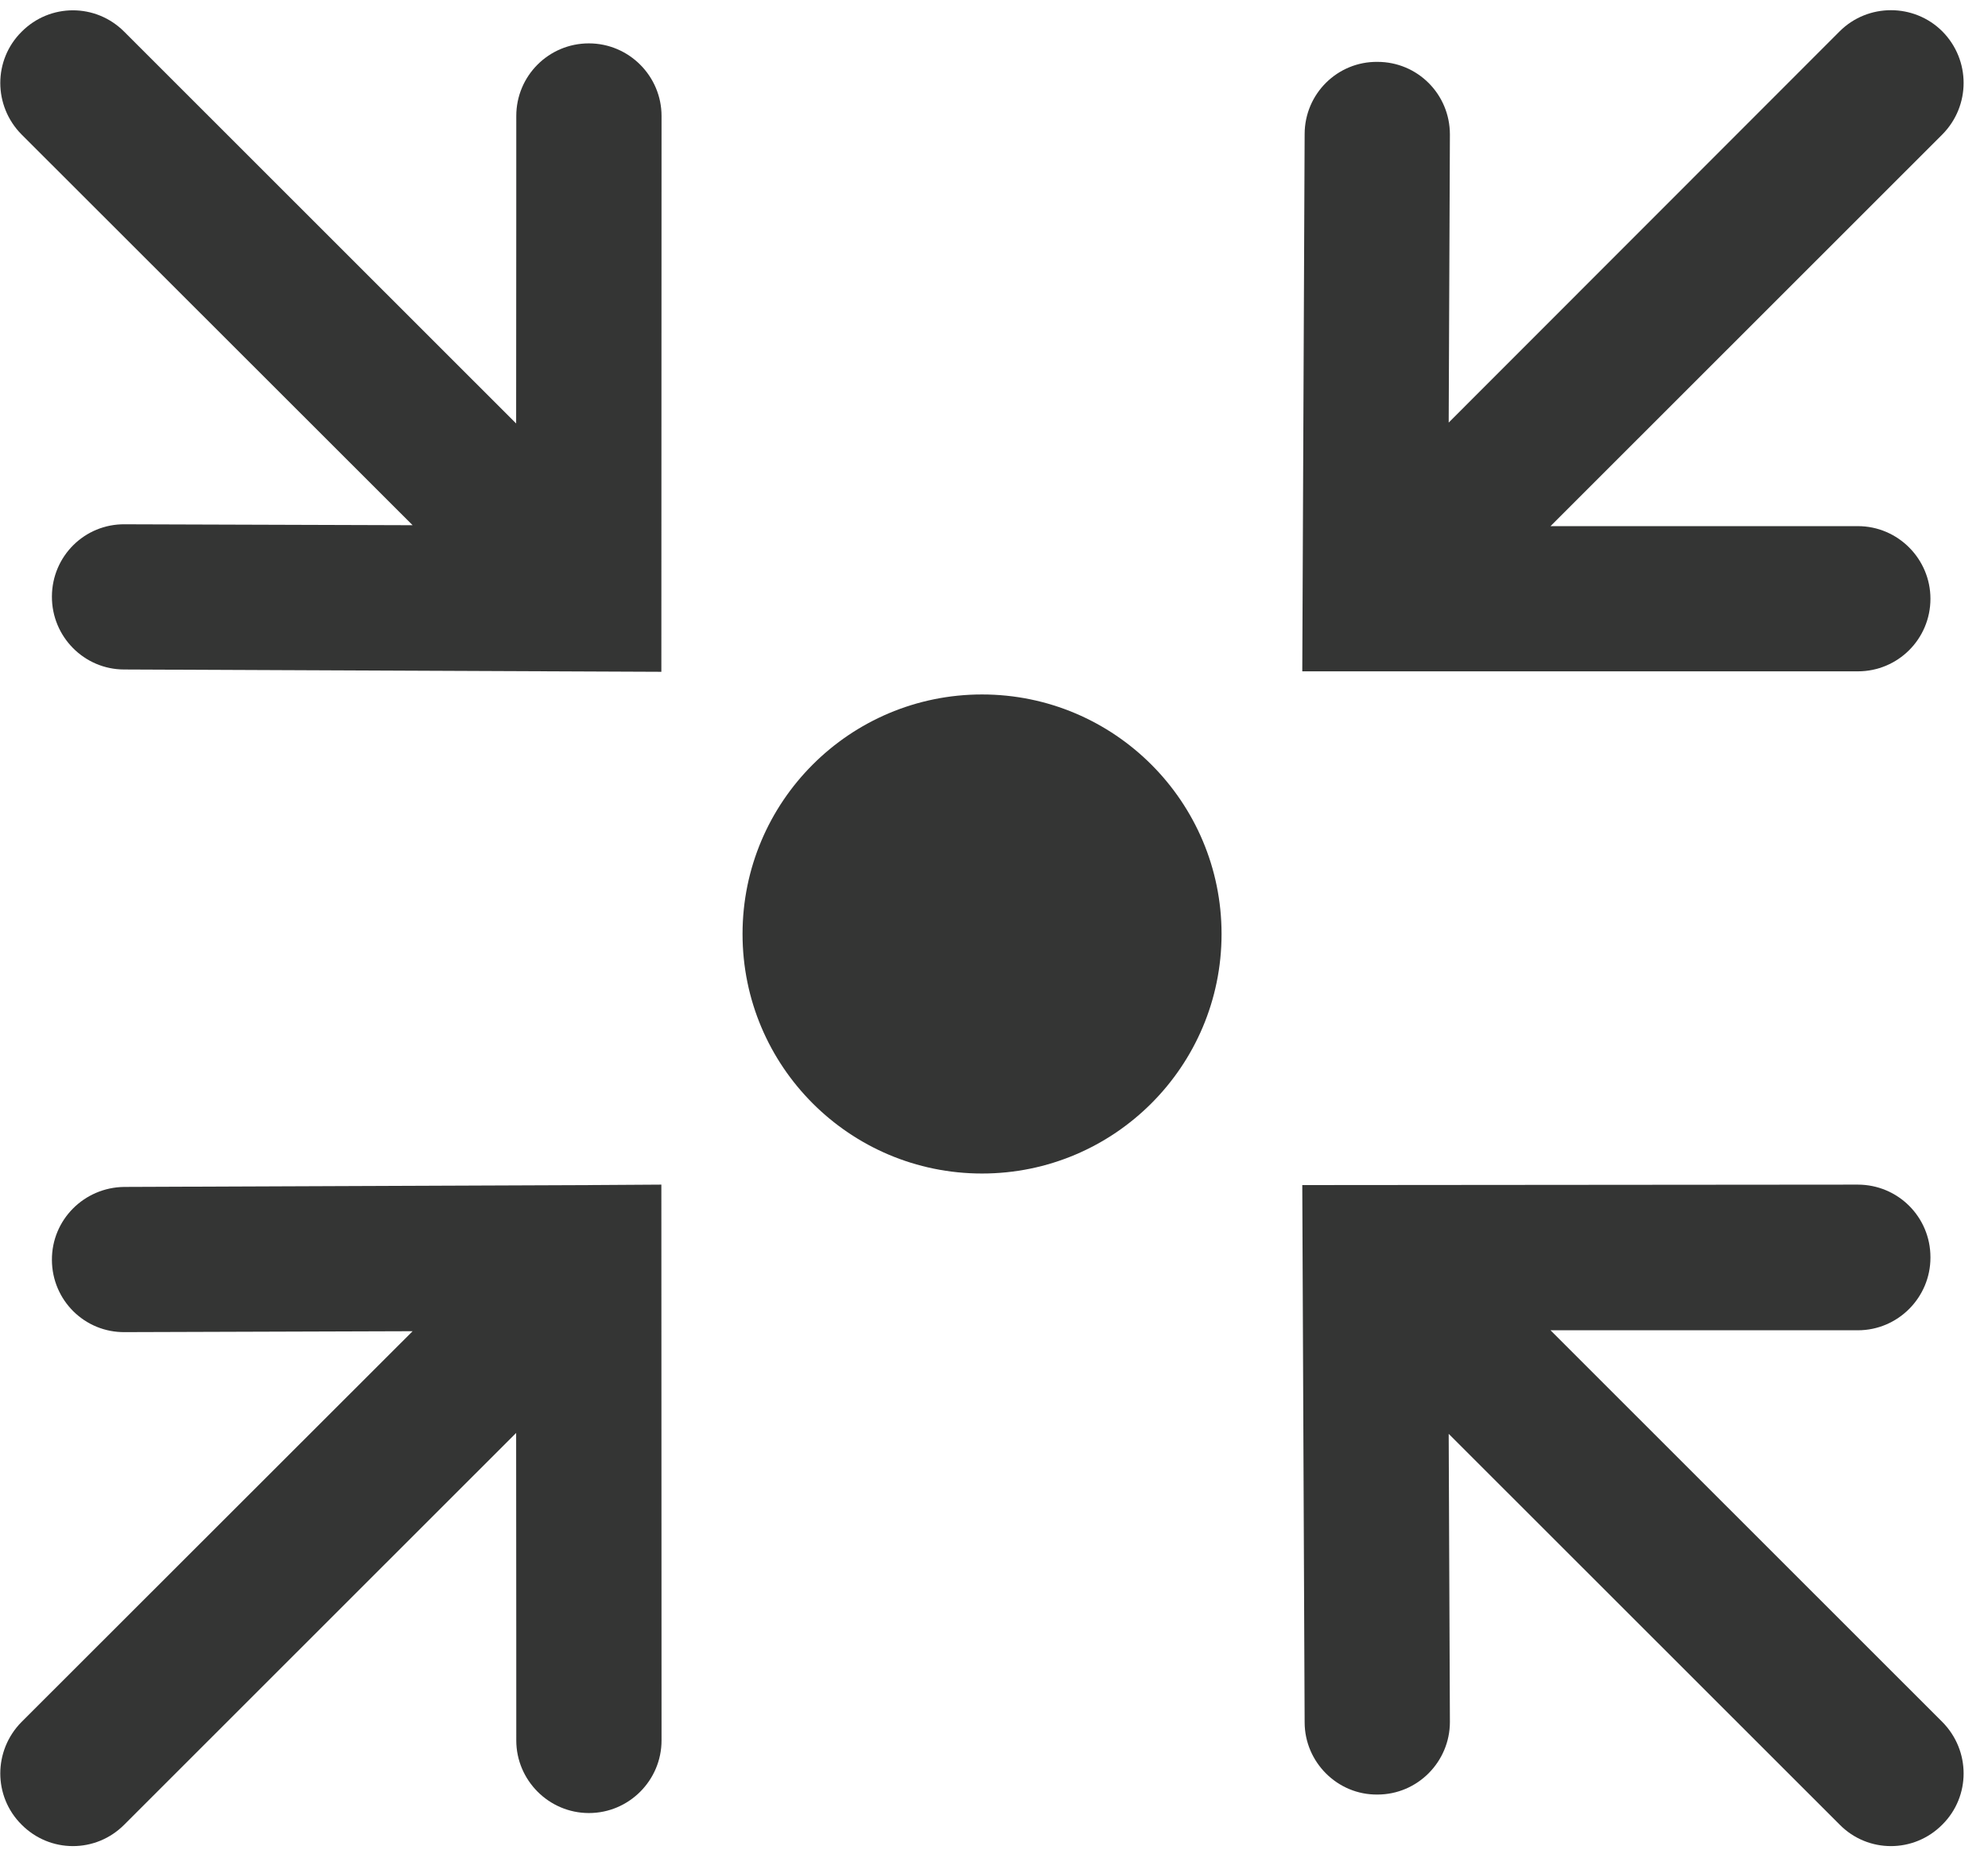 <svg width="43" height="40" viewBox="0 0 43 40" fill="none" xmlns="http://www.w3.org/2000/svg">
<path fill-rule="evenodd" clip-rule="evenodd" d="M21.241 25.378C24.102 25.378 26.422 23.058 26.422 20.198C26.422 17.338 24.102 15.018 21.241 15.018C18.38 15.018 16.061 17.338 16.061 20.198C16.061 23.058 18.38 25.378 21.241 25.378Z" fill="#343534"/>
<path fill-rule="evenodd" clip-rule="evenodd" d="M41.755 12.948C41.755 12.088 41.053 11.378 40.185 11.378C40.185 11.378 36.363 11.378 33.537 11.378L42.012 2.908C42.626 2.288 42.626 1.298 42.012 0.678C41.399 0.068 40.402 0.068 39.791 0.678L31.335 9.138C31.346 6.438 31.361 2.908 31.361 2.908C31.361 2.038 30.662 1.338 29.795 1.338C28.929 1.328 28.221 2.028 28.219 2.898L28.168 14.518H40.185C41.053 14.518 41.755 13.818 41.755 12.948Z" fill="#343534"/>
<path fill-rule="evenodd" clip-rule="evenodd" d="M29.795 38.808C30.662 38.808 31.361 38.098 31.361 37.238C31.361 37.238 31.346 33.708 31.335 31.008L39.791 39.458C40.402 40.078 41.398 40.078 42.012 39.458C42.626 38.848 42.626 37.858 42.012 37.238L33.537 28.768C36.364 28.768 40.185 28.768 40.185 28.768C41.053 28.768 41.755 28.058 41.755 27.198V27.188C41.755 26.318 41.053 25.618 40.182 25.618L28.168 25.628L28.219 37.248C28.221 38.108 28.929 38.818 29.795 38.808Z" fill="#343534"/>
<path fill-rule="evenodd" clip-rule="evenodd" d="M8.925 11.358C6.224 11.348 2.7 11.338 2.7 11.338C1.831 11.328 1.126 12.028 1.123 12.898C1.118 13.768 1.821 14.478 2.686 14.478L14.305 14.528L14.309 2.508C14.309 1.648 13.607 0.938 12.737 0.938C11.871 0.938 11.167 1.638 11.167 2.508C11.167 2.508 11.167 6.328 11.164 9.158L2.689 0.688C2.073 0.068 1.081 0.068 0.466 0.688C-0.147 1.298 -0.147 2.288 0.466 2.908L8.925 11.358Z" fill="#343534"/>
<path fill-rule="evenodd" clip-rule="evenodd" d="M2.689 39.458L11.164 30.988C11.167 33.818 11.167 37.638 11.167 37.638C11.167 38.498 11.871 39.208 12.738 39.208C13.607 39.208 14.309 38.498 14.309 37.638L14.305 25.618L12.727 25.628L2.686 25.668C1.82 25.678 1.118 26.378 1.123 27.248C1.126 28.118 1.831 28.818 2.7 28.808C2.7 28.808 6.224 28.798 8.925 28.788L0.466 37.238C-0.147 37.858 -0.147 38.848 0.466 39.458C1.081 40.078 2.074 40.078 2.689 39.458Z" fill="#343534"/>
</svg>
